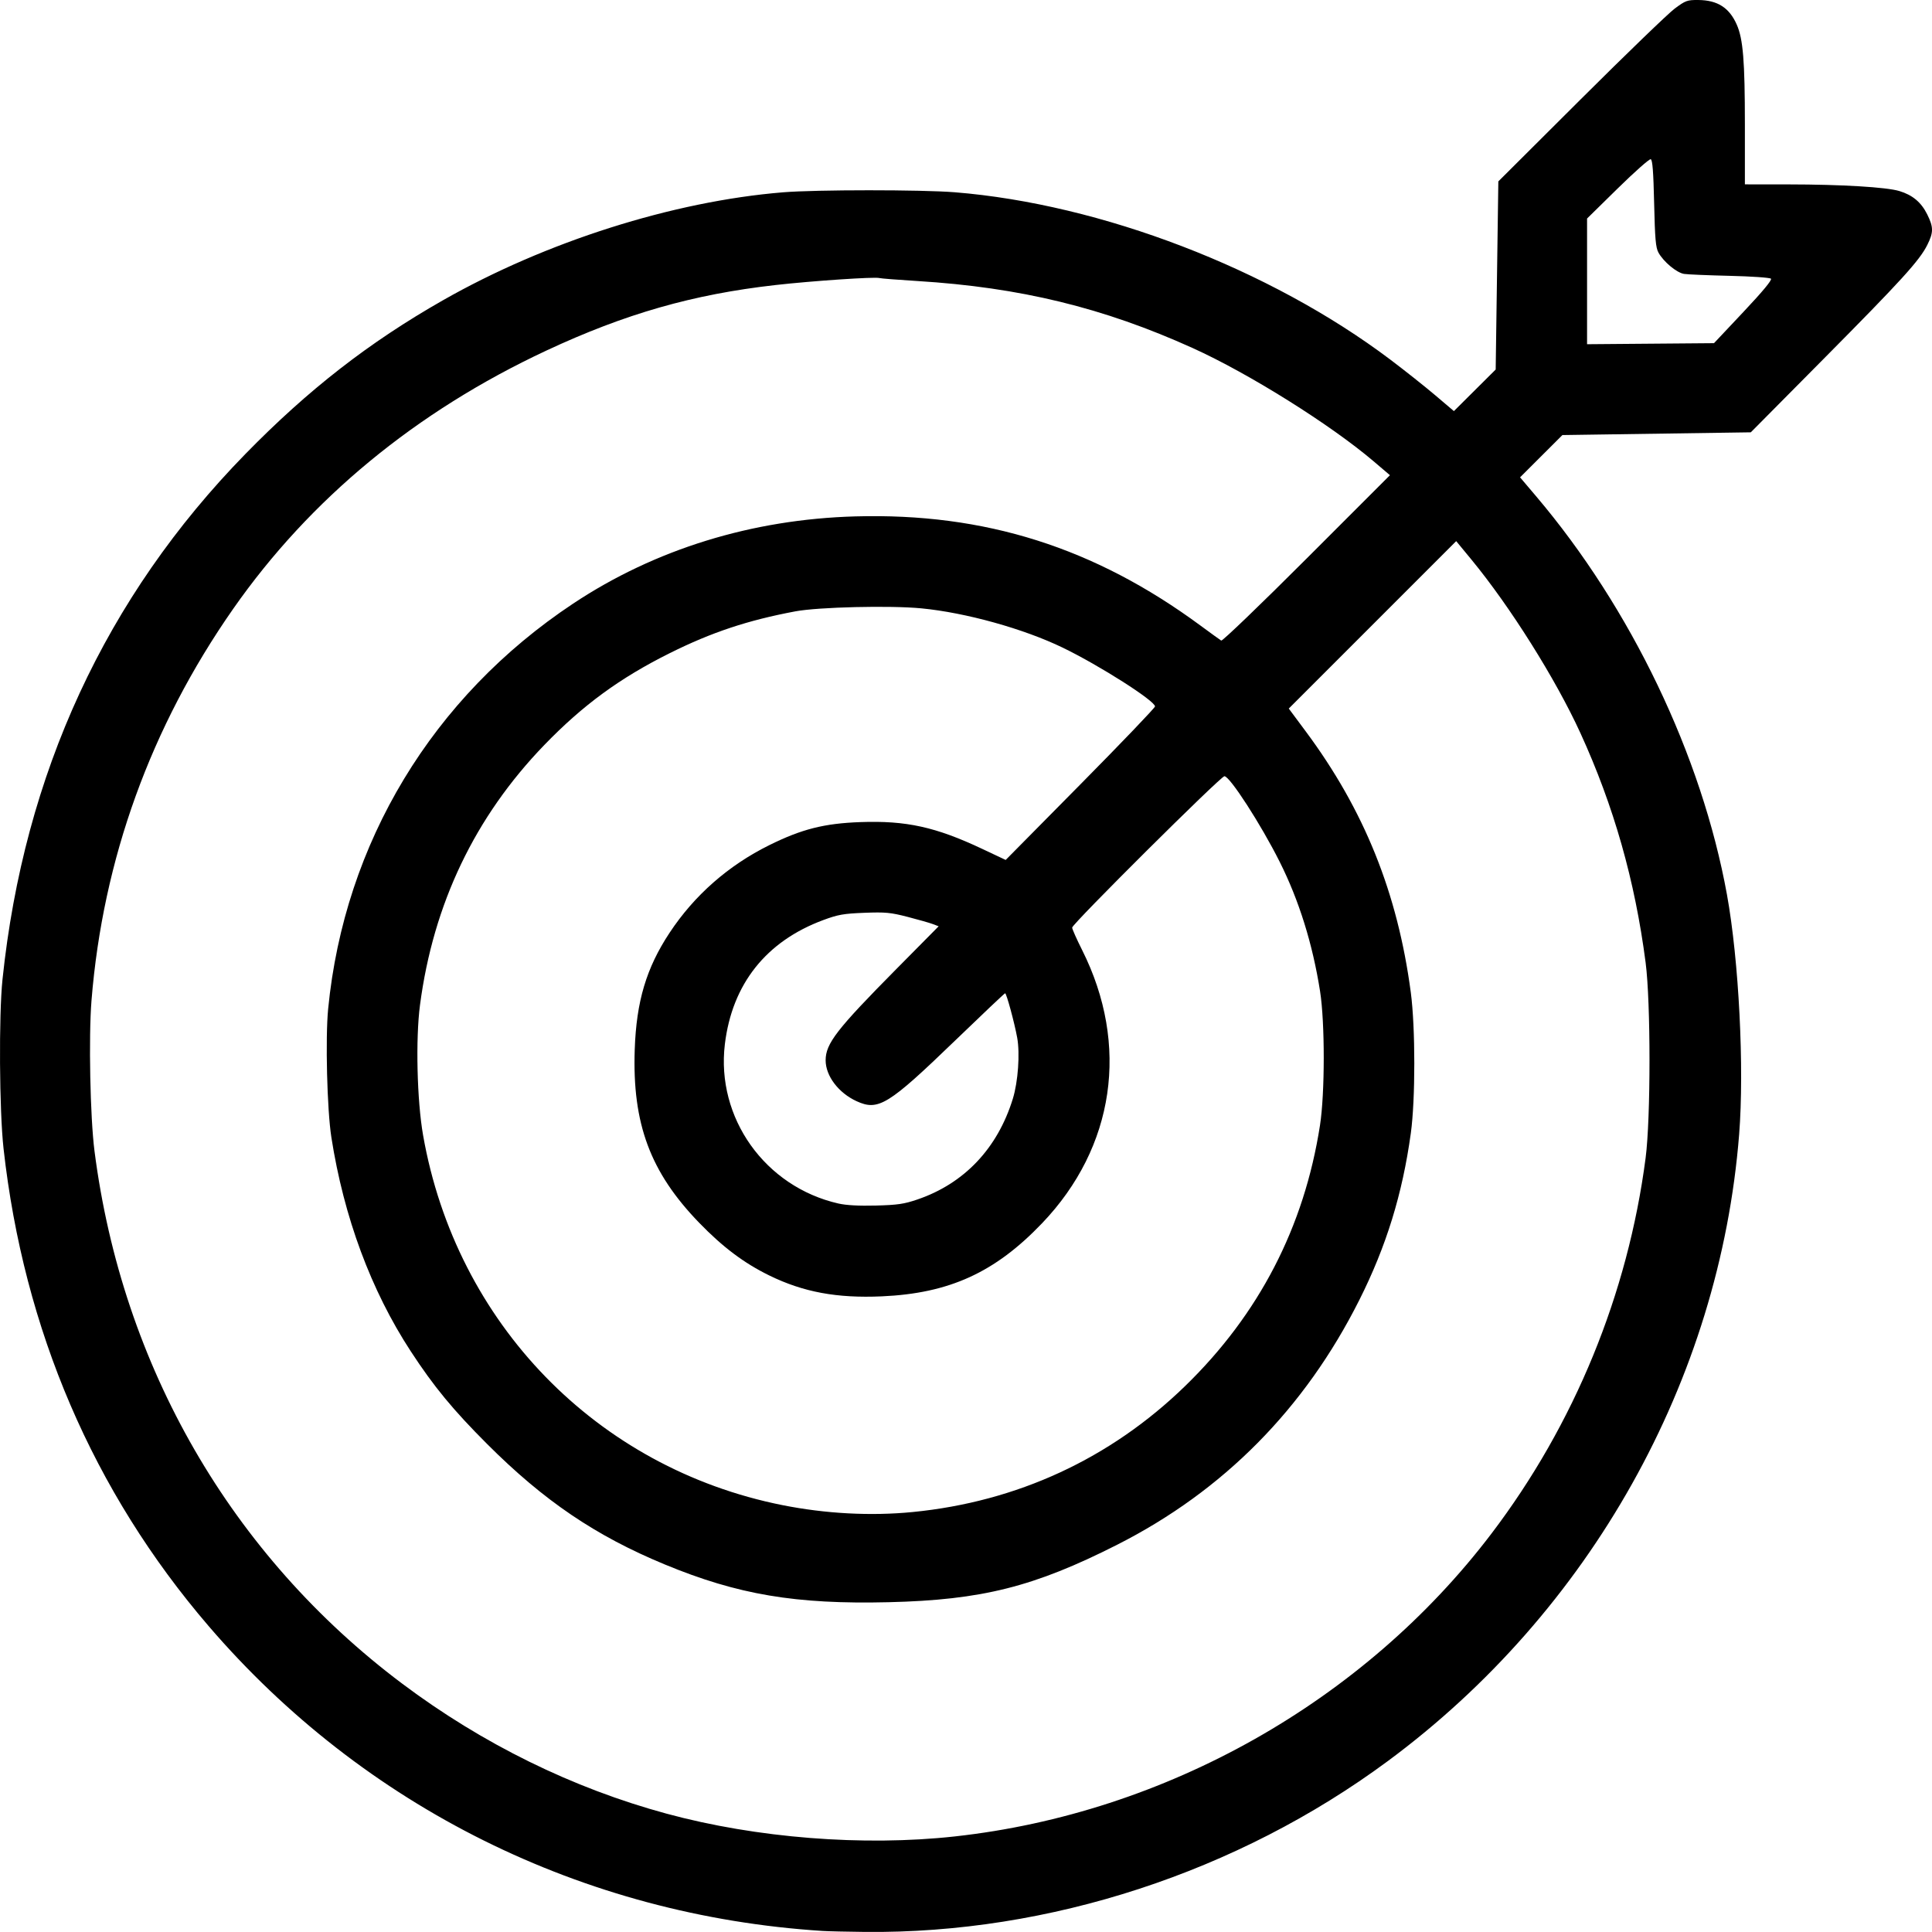 <?xml version="1.0" encoding="UTF-8" standalone="no"?>
<!-- Created with Inkscape (http://www.inkscape.org/) -->

<svg
   version="1.1"
   id="svg2"
   width="1305.742"
   height="1305.71"
   viewBox="0 0 1305.741 1305.71"
   sodipodi:docname="target.svg"
   inkscape:version="1.2.2 (b0a8486541, 2022-12-01)"
   xmlns:inkscape="http://www.inkscape.org/namespaces/inkscape"
   xmlns:sodipodi="http://sodipodi.sourceforge.net/DTD/sodipodi-0.dtd"
   xmlns="http://www.w3.org/2000/svg"
   xmlns:svg="http://www.w3.org/2000/svg">
  <defs
     id="defs6" />
  <sodipodi:namedview
     id="namedview4"
     pagecolor="#ffffff"
     bordercolor="#666666"
     borderopacity="1.0"
     inkscape:showpageshadow="2"
     inkscape:pageopacity="0.0"
     inkscape:pagecheckerboard="0"
     inkscape:deskcolor="#d1d1d1"
     showgrid="false"
     inkscape:zoom="0.11581642"
     inkscape:cx="552.59865"
     inkscape:cy="-859.11821"
     inkscape:window-width="1366"
     inkscape:window-height="742"
     inkscape:window-x="0"
     inkscape:window-y="24"
     inkscape:window-maximized="1"
     inkscape:current-layer="g8" />
  <g
     inkscape:groupmode="layer"
     inkscape:label="Image"
     id="g8"
     transform="translate(608.289,-1699.263)">
    <path
       style="fill:#000000;stroke-width:1"
       d="m -52.342,3004.293 c -161.963,-10.316 -310.056,-83.862 -414.98,-206.088 -77.945,-90.798 -124.946,-200.246 -138.573,-322.679 -2.846,-25.569 -3.245,-90.022 -0.708,-114.328 14.511,-139.035 69.776,-258.552 164.241,-355.193 42.448,-43.426 83.47,-75.342 133.352,-103.753 69.601,-39.641 155.601,-66.945 230,-73.022 22.264,-1.819 93.531,-1.833 116,-0.024 98.9,7.964 213.05,51.81 294.267,113.03 9.753,7.352 23.433,18.205 30.399,24.118 l 12.667,10.752 14.12,-14.052 14.12,-14.052 0.896,-63.569 0.896,-63.569 55.65,-55.461 c 30.608,-30.503 59.206,-58.103 63.551,-61.333 7.353,-5.466 8.461,-5.868 16,-5.801 12.956,0.115 20.931,5.23 25.946,16.644 4.279,9.737 5.487,24.574 5.487,67.381 v 40.57 l 29.667,0.028 c 35.715,0.033 66.024,1.851 74.727,4.482 8.909,2.693 14.743,7.569 18.802,15.715 4.331,8.692 4.347,12.161 0.095,20.694 -5.258,10.552 -17.463,23.964 -70.253,77.204 l -49.038,49.456 -63.667,0.926 -63.667,0.926 -14.309,14.285 -14.309,14.285 10.748,12.667 c 64.239,75.705 112.022,175.405 129.085,269.339 8.075,44.453 11.776,117.304 8.234,162.078 -13.147,166.199 -100.728,322.418 -237.448,423.542 -101.556,75.115 -228.94,116.738 -353.333,115.454 -12.1,-0.125 -25,-0.418 -28.667,-0.652 z m 89.333,-63.878 C 179.553,2924.753 313.566,2849.135 399.72,2735.741 c 56.031,-73.748 92.217,-161.931 104.177,-253.876 3.494,-26.864 3.498,-105.085 0.01,-132 -7.2,-55.503 -21.492,-105.795 -44.117,-155.247 -16.685,-36.468 -47.428,-85.384 -73.653,-117.194 l -10.257,-12.441 -56.579,56.579 -56.579,56.579 11.39,15.317 c 39.602,53.254 62.171,109.301 71.086,176.533 3.153,23.777 3.157,72.423 0.008,95.206 -5.684,41.124 -16.57,76.375 -34.79,112.653 -36.887,73.447 -91.842,129.006 -163.573,165.372 -56.185,28.484 -91.543,37.384 -154.514,38.891 -62.87,1.505 -101.996,-5.092 -151.333,-25.516 -46.813,-19.379 -81.65,-42.998 -120.026,-81.373 -23.101,-23.101 -36.075,-38.848 -51.65,-62.693 -26.858,-41.117 -45.244,-90.684 -53.663,-144.667 -2.903,-18.617 -4.107,-66.932 -2.163,-86.802 10.981,-112.201 70.576,-210.783 165.544,-273.842 55.346,-36.75 120.884,-57.002 190.787,-58.957 87.482,-2.446 161.571,20.986 233.17,73.745 6.967,5.133 13.304,9.717 14.082,10.185 0.779,0.468 26.751,-24.489 57.716,-55.461 l 56.301,-56.312 -11.05,-9.408 c -29.111,-24.782 -84.411,-59.398 -122.225,-76.508 -60.4,-27.329 -116.704,-41.035 -186.162,-45.317 -13.2,-0.814 -24.735,-1.72 -25.633,-2.013 -2.878,-0.941 -45.458,1.93 -70.304,4.74 -55.656,6.295 -101.502,19.411 -154.72,44.266 -88.105,41.148 -159.835,100.311 -211.755,174.655 -55.642,79.674 -87.992,169.119 -95.697,264.595 -1.983,24.576 -0.899,78.973 2.028,101.766 18.688,145.515 92.526,273.31 207.986,359.974 54.167,40.657 115.182,70.655 178.762,87.887 60.732,16.46 132.836,22.148 194.667,15.356 z M 8.516,2721.173 c 70.635,-6.948 133.601,-36.052 184.109,-85.098 49.987,-48.541 80.5,-107.504 91.189,-176.21 3.36,-21.6 3.394,-69.384 0.065,-90.619 -5.009,-31.944 -14.231,-61.498 -27.345,-87.63 -12.685,-25.278 -33.66,-57.751 -37.302,-57.751 -2.505,0 -102.908,99.827 -102.908,102.318 0,0.952 3.023,7.756 6.719,15.119 32.203,64.171 22.085,133.298 -27.029,184.673 -31.862,33.328 -62.739,47.413 -108.356,49.426 -30.369,1.341 -53.017,-2.863 -76,-14.105 -17.108,-8.368 -31.445,-19.142 -47.4,-35.616 -33.066,-34.142 -45.264,-66.899 -43.568,-117.004 1.104,-32.631 7.841,-55.216 23.573,-79.021 16.729,-25.314 39.72,-45.511 67.396,-59.206 21.958,-10.865 37.108,-14.696 61.584,-15.572 30.928,-1.106 50.851,3.276 82.289,18.099 l 15.873,7.484 50.46,-51.05 c 27.753,-28.078 50.46,-51.796 50.46,-52.707 0,-3.778 -37.593,-27.722 -62.336,-39.703 -26.462,-12.813 -65.458,-23.663 -95.529,-26.579 -21.082,-2.044 -69.622,-0.894 -85.156,2.017 -32.232,6.041 -56.629,14.155 -84.883,28.233 -33.749,16.815 -58.69,35.065 -84.765,62.026 -46.947,48.542 -75.113,107.436 -84.092,175.834 -3.015,22.968 -2.025,64.561 2.094,88 22.331,127.048 117.365,224.908 242.734,249.95 29.234,5.839 59.873,7.471 88.125,4.691 z m 3.141,-211.211 c 31.702,-10.78 54.208,-34.513 64.57,-68.09 3.543,-11.482 4.904,-30.623 2.94,-41.341 -1.883,-10.274 -7.249,-30.008 -8.15,-29.973 -0.381,0.015 -15.576,14.387 -33.766,31.939 -45.184,43.597 -51.913,47.745 -66.57,41.035 -12.27,-5.617 -20.964,-17.092 -20.964,-27.668 0,-11.29 7.49,-20.96 47.726,-61.617 l 28.651,-28.95 -3.884,-1.48 c -2.136,-0.814 -9.805,-3.006 -17.041,-4.872 -11.596,-2.99 -15.077,-3.318 -29.333,-2.765 -13.978,0.542 -17.737,1.206 -27.666,4.885 -38.701,14.341 -61.649,43.267 -66.562,83.905 -6.022,49.81 27.142,96.361 76.719,107.688 5.28,1.206 13.894,1.675 25.333,1.38 14.604,-0.377 19.013,-1.019 28,-4.075 z M 570.015,1910.062 c 13.02,-13.825 19.452,-21.588 18.596,-22.444 -0.723,-0.723 -13.156,-1.587 -27.798,-1.93 -14.569,-0.342 -28.475,-0.926 -30.902,-1.298 -4.988,-0.765 -13.93,-8.204 -17.34,-14.425 -1.846,-3.368 -2.366,-9.317 -2.914,-33.325 -0.49,-21.502 -1.101,-29.369 -2.312,-29.771 -0.905,-0.3 -10.955,8.596 -22.333,19.769 l -20.688,20.315 v 42.474 42.474 l 42.893,-0.352 42.893,-0.352 z"
       id="path293" />
  </g>
</svg>
